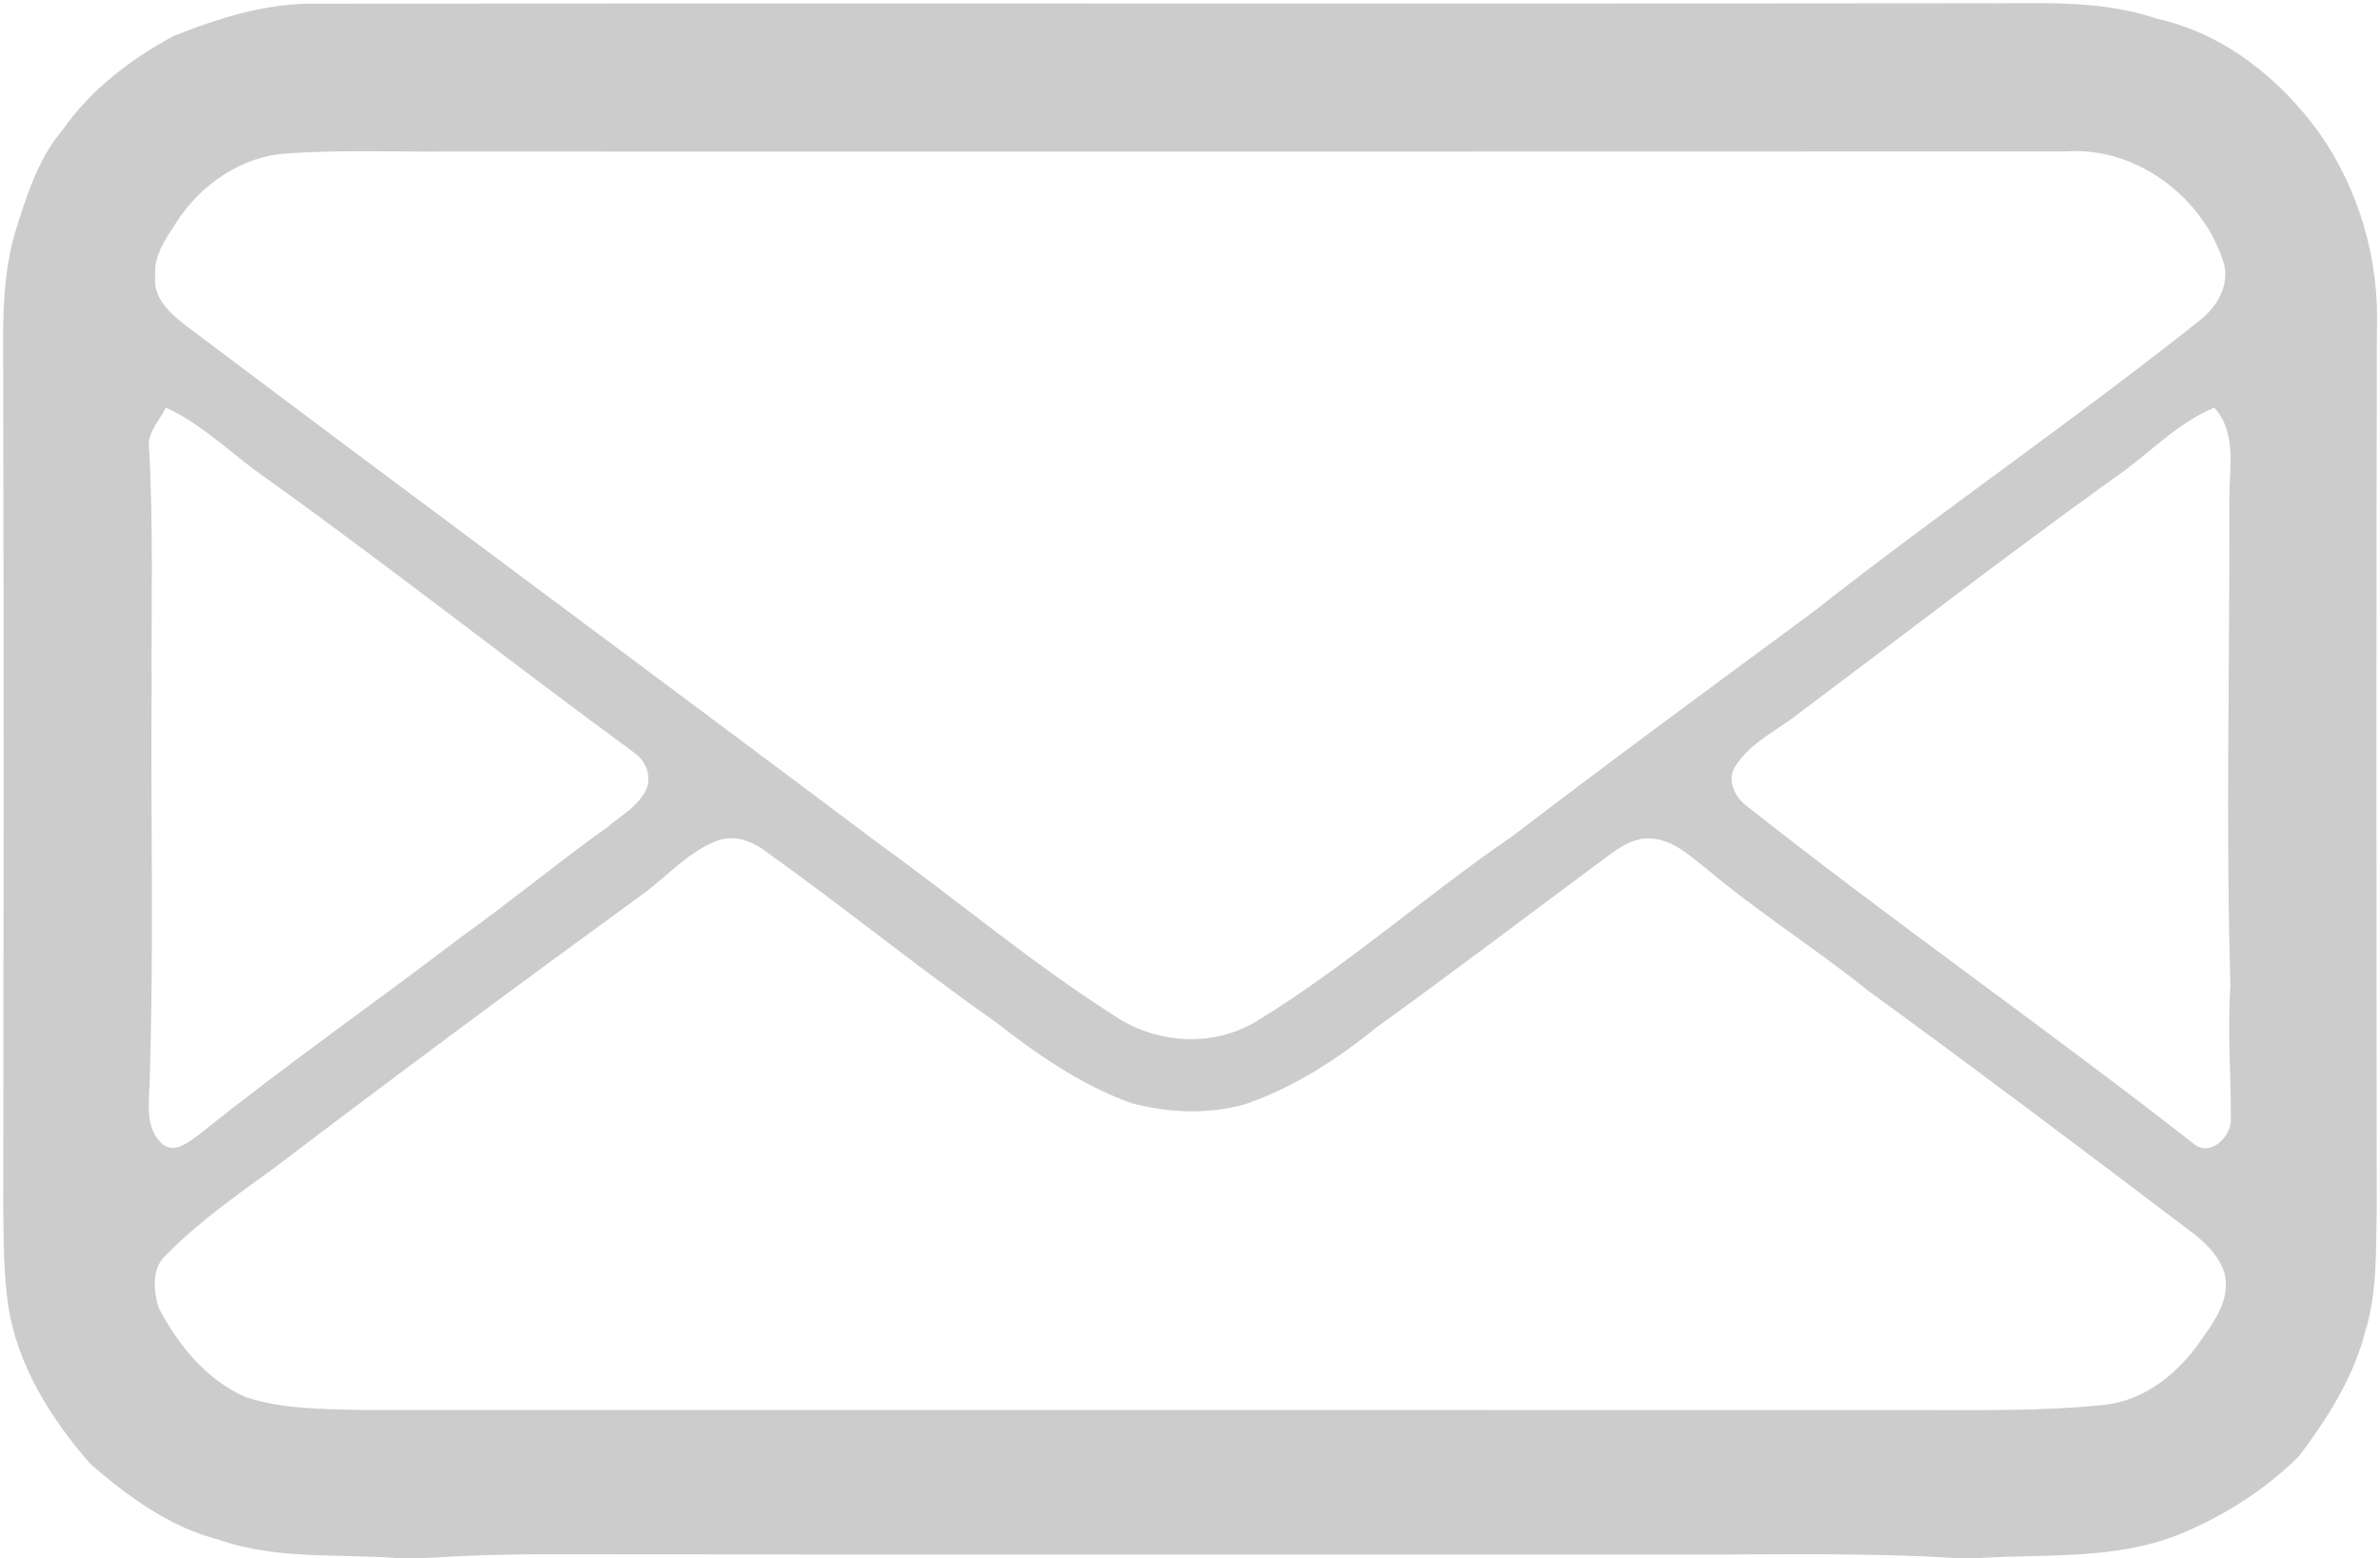 <svg width="900" height="442pt" viewBox="0 0 675 442" xmlns="http://www.w3.org/2000/svg">
  <path fill="#ccc" d="M49.17 10.25C62.14 5.04 75.83.79 89.97 1.04 246.64.87 403.32 1.15 560 .92c17.26.2 35.04-1.31 51.68 4.38 18.82 4.12 34.79 16.82 45.92 32.17 11.56 16.27 17.33 36.6 16.51 56.52-.19 83.34-.13 166.68-.04 250.02-.25 11.33.12 22.97-3.31 33.93-3.36 13.01-10.73 24.53-18.71 35.15-9.79 9.74-21.81 17.31-34.62 22.45-17.8 6.94-37.2 5.29-55.88 6.46h-7.09c-25.13-1.56-50.31-.94-75.46-.99-108.33-.05-216.67.06-325-.07-11.2-.03-22.38.37-33.55 1.06h-8c-16.81-1.24-34.18.48-50.37-5.18-13.9-3.57-25.75-12.23-36.42-21.48-11.26-12.9-20.95-28.25-23.41-45.51-1.22-8.88-1.23-17.88-1.33-26.82.1-76.67.17-153.34-.01-230.01.17-15.63-1.08-31.65 3.3-46.86 3.22-10.28 6.47-20.94 13.56-29.31 7.96-11.4 19.27-20.02 31.4-26.58m32.27 33.28c-12.87.72-24.55 8.85-31.4 19.5-2.87 4.53-6.42 9.27-6.02 14.97-.9 7.16 5.35 11.89 10.35 15.6 64.67 48.72 129.8 96.82 194.53 145.48 22.47 16.17 43.67 34.12 67.05 49.01 11.76 7.97 27.64 9.14 40.04 1.86 25.75-15.65 48.29-35.89 73.13-52.86 28.15-21.58 56.77-42.54 85.29-63.63 35.92-28.28 73.71-54.12 109.49-82.59 5.1-3.9 8.9-10.7 6.48-17.22-6.15-18.21-24.85-32.07-44.36-30.69-153.34.08-306.68.03-460.02.03-14.85.1-29.73-.52-44.56.54m-34.38 72.09c-1.76 3.62-5.27 6.92-4.8 11.27 1.29 22.68.6 45.41.74 68.11-.3 36.65.65 73.32-.51 109.96.06 6.58-1.99 15 3.8 19.78 3.57 2.56 7.55-1.06 10.41-3.05 23.93-19.26 49.13-36.82 73.53-55.45 14.34-10.24 27.89-21.5 42.23-31.74 3.75-3.2 8.51-5.75 10.73-10.37 1.77-3.56.1-8.05-2.97-10.34-34.98-25.6-69.01-52.5-104.25-77.78-9.74-6.65-18.11-15.41-28.91-20.39m552.56 19.97c-30.18 21.7-59.59 44.41-89.32 66.7-6.1 4.84-13.74 8.25-18.07 14.97-2.48 3.61-.52 8.38 2.58 10.93 41.79 33.08 85.58 63.61 127.56 96.45 4.57 3.51 10.2-1.99 10.33-6.75.06-12.73-1.01-25.49-.13-38.23-1.33-45.54-.17-91.12-.3-136.67-.25-9.21 2.53-19.68-4.25-27.33-10.87 4.42-18.82 13.48-28.4 19.93M203.45 238.48c-7.95 3.02-13.71 9.57-20.35 14.59-35.25 25.65-70.27 51.63-104.98 78.01-10.72 7.81-21.74 15.48-31.04 24.99-4.18 3.8-3.52 10.06-2.09 14.94 5.5 10.5 13.57 20.49 24.67 25.34 10.38 3.41 21.5 3.37 32.33 3.64 146.67.03 293.34-.02 440.01.03 18.29-.07 36.64.45 54.87-1.48 10.73-1.15 19.83-8.12 26.09-16.55 4.24-6.04 9.91-12.82 7.94-20.81-1.65-5.19-5.72-8.96-9.95-12.1-30.18-22.89-60.45-45.68-91.06-67.99-15.04-12.09-31.42-22.37-46.15-34.83-4.37-3.45-8.96-7.64-14.72-8.34-6.92-.8-11.95 4.37-17.1 7.97-20.49 15.2-40.79 30.65-61.5 45.55-11.18 9.1-23.46 17.02-37.15 21.78-10.43 3.02-21.83 2.53-32.26-.23-14.34-5.1-26.92-13.9-38.82-23.18-21.86-15.33-42.55-32.22-64.27-47.73-4.05-3.22-9.22-5.47-14.47-3.6z"/>
</svg>
